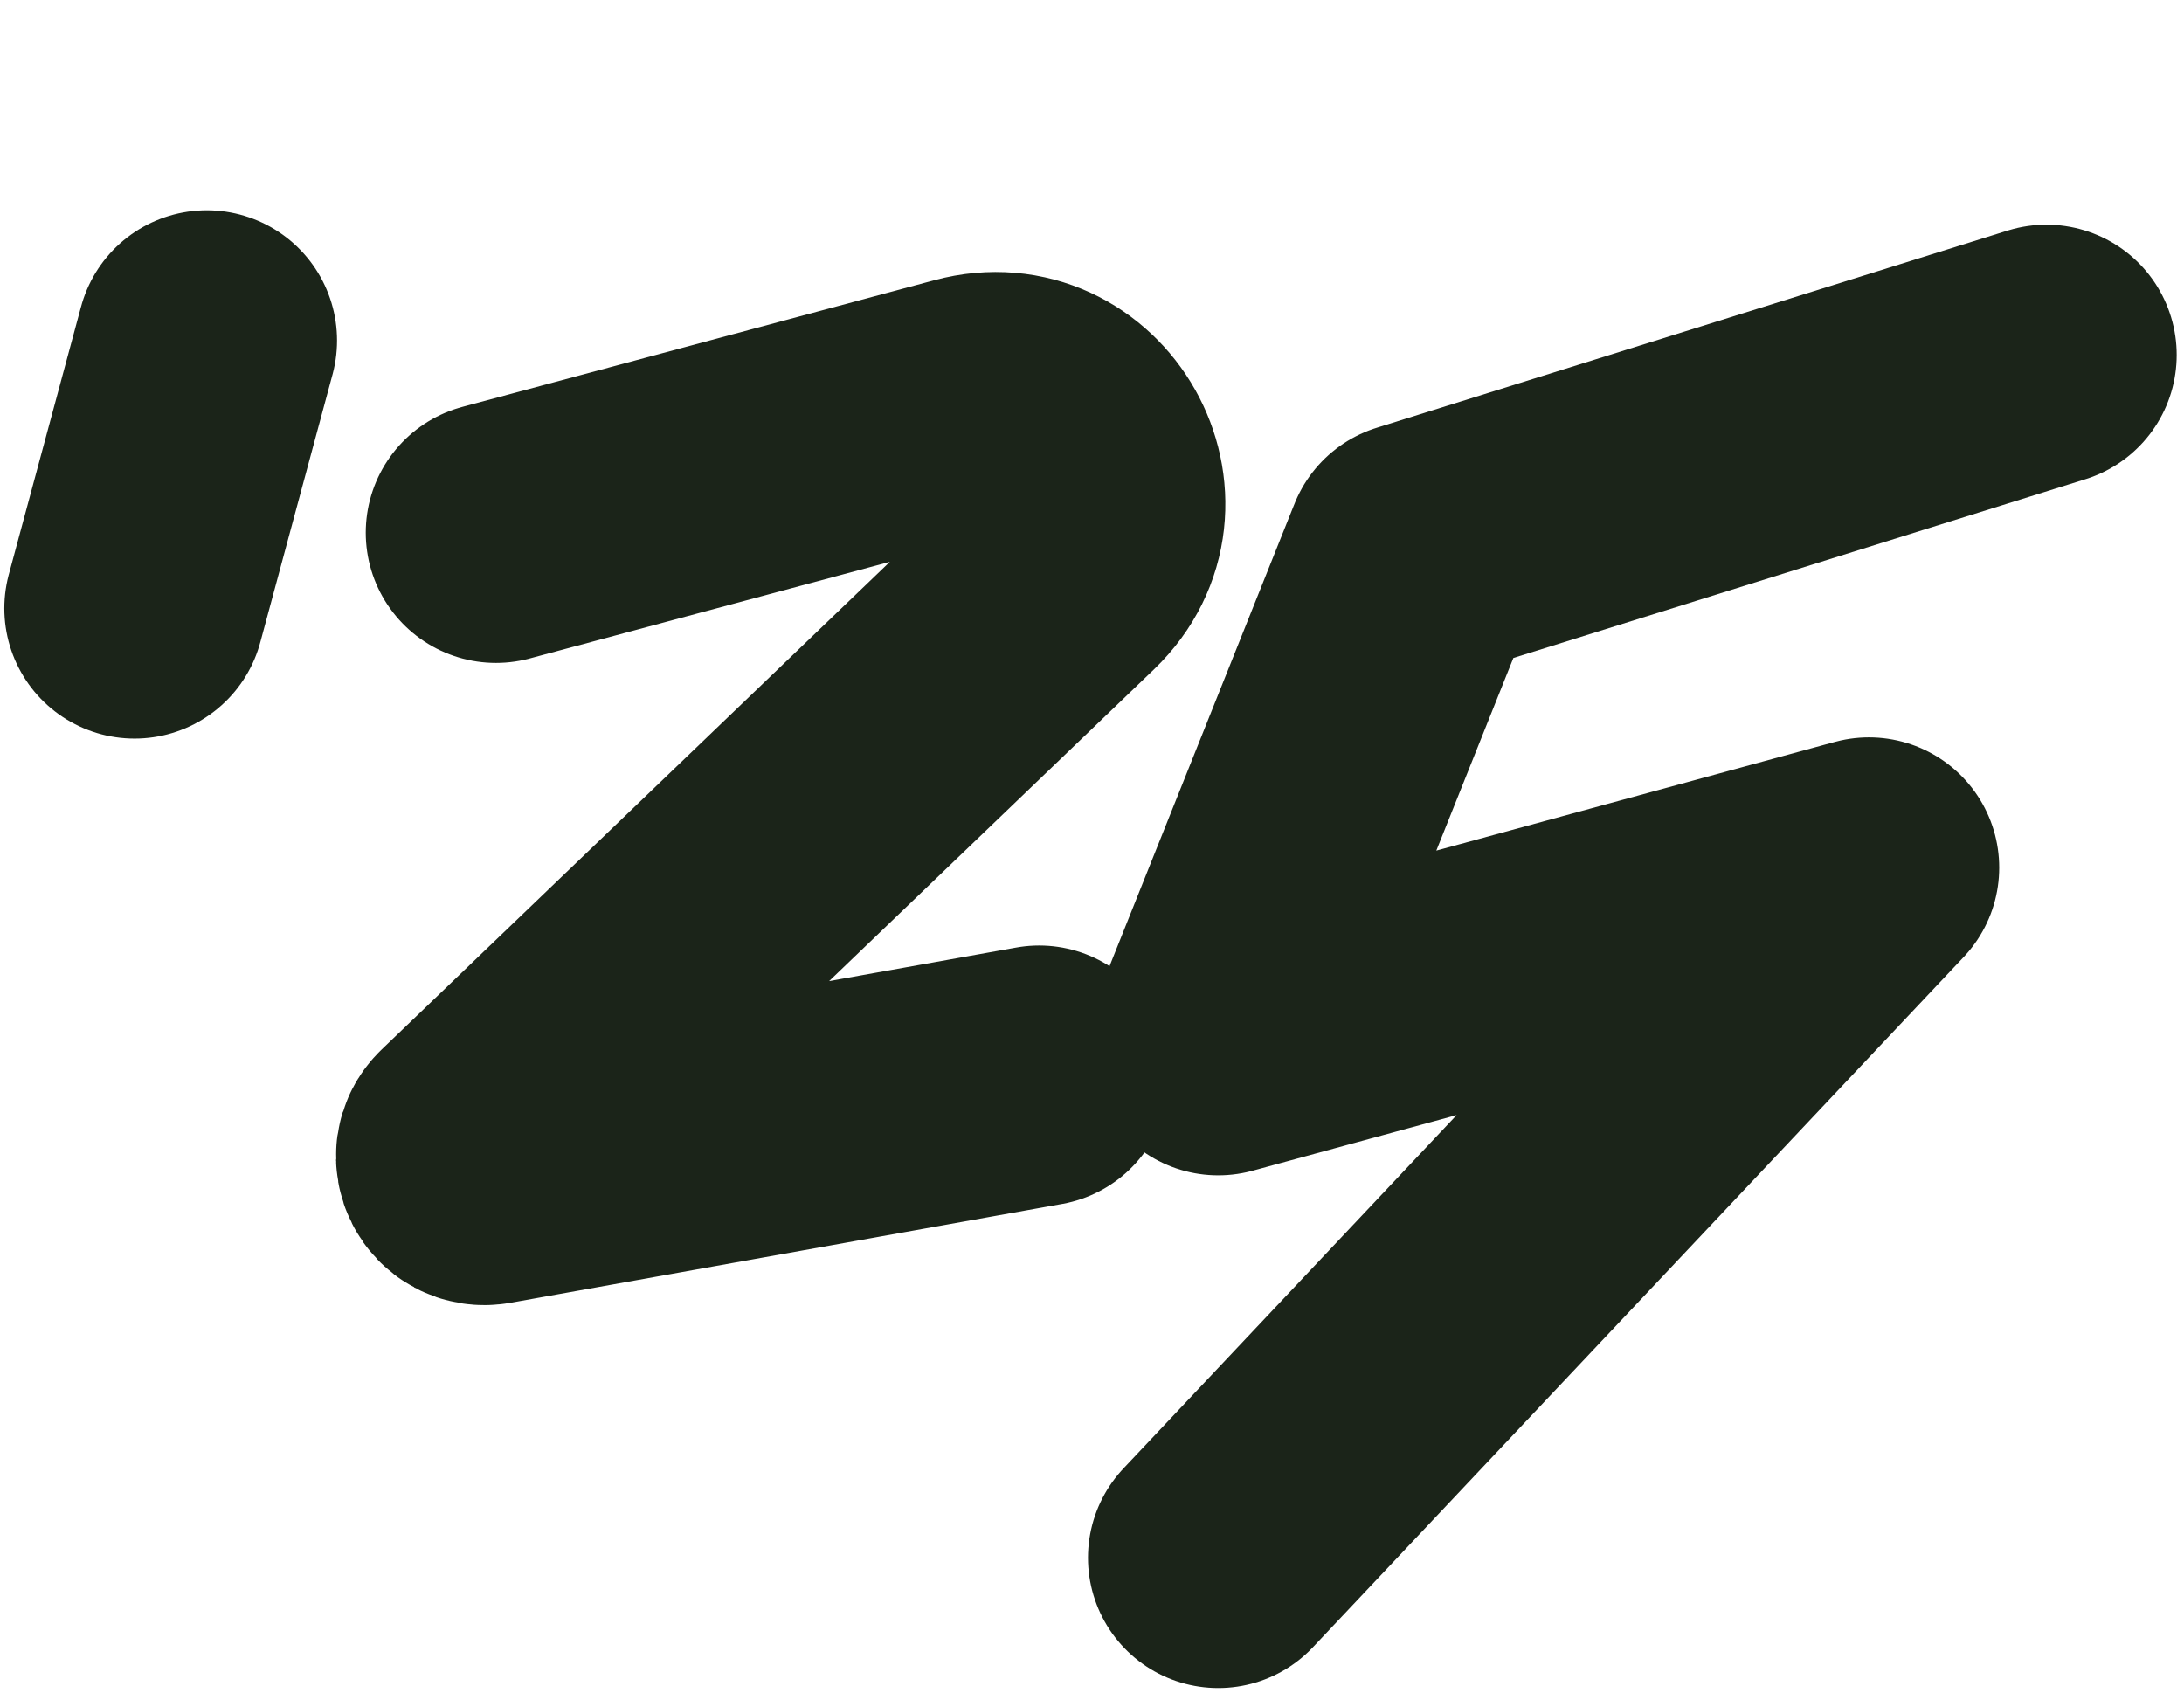 <?xml version="1.0" encoding="UTF-8"?> <svg xmlns="http://www.w3.org/2000/svg" width="249" height="193" viewBox="0 0 249 193" fill="none"><path d="M56.547 60.733L110.38 46.287C121.82 43.217 129.824 57.41 121.278 65.611L53.801 130.362C52.314 131.789 53.582 134.277 55.61 133.914L118.48 122.65" stroke="#1B2419" stroke-width="29.696" stroke-linecap="round"></path><path d="M23.578 38.823L15.341 69.361" stroke="#1B2419" stroke-width="29.696" stroke-linecap="round"></path><path d="M233.316 40.467L161.374 62.949L138.892 119.154L213.082 98.92L138.892 177.607" stroke="#1B2419" stroke-width="29.7" stroke-linecap="round" stroke-linejoin="round"></path></svg> 